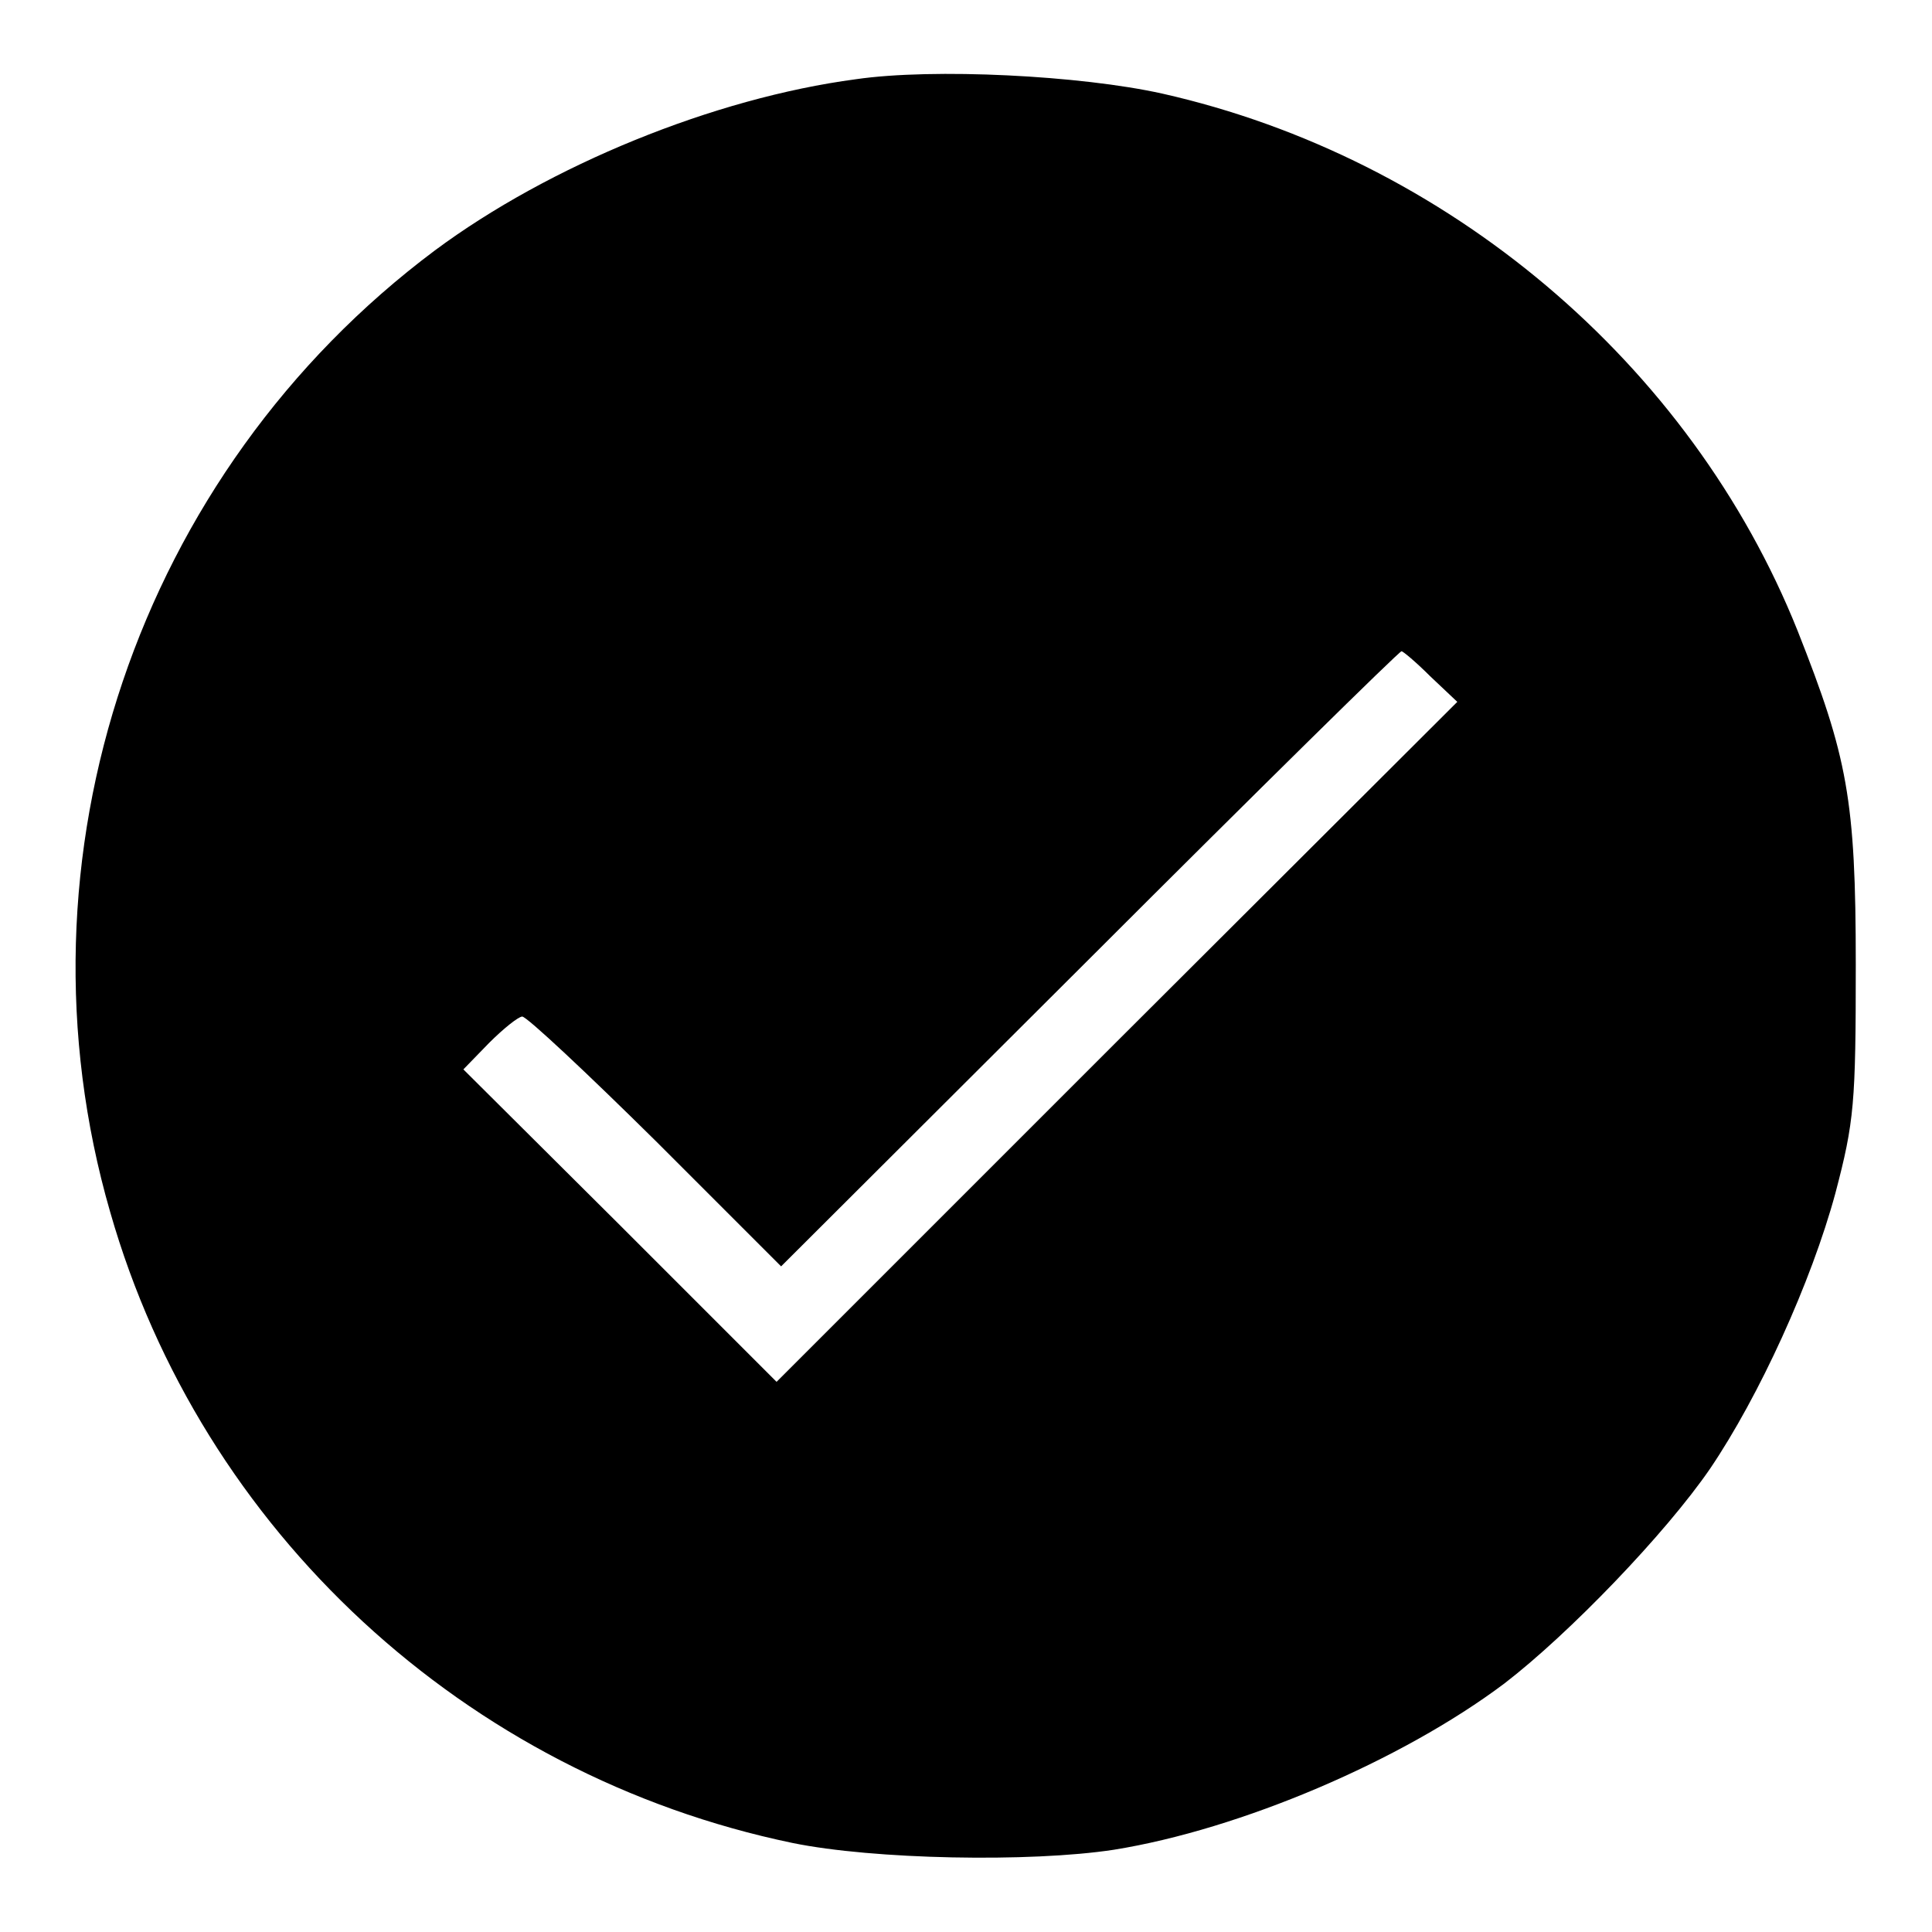 <?xml version="1.0" encoding="utf-8"?>
<!-- Svg Vector Icons : http://www.onlinewebfonts.com/icon -->
<!DOCTYPE svg PUBLIC "-//W3C//DTD SVG 1.1//EN" "http://www.w3.org/Graphics/SVG/1.1/DTD/svg11.dtd">
<svg version="1.1" xmlns="http://www.w3.org/2000/svg" xmlns:xlink="http://www.w3.org/1999/xlink" x="0px" y="0px" viewBox="0 0 256 256" enable-background="new 0 0 256 256" xml:space="preserve">
<g><g><g><path fill="#000000" d="M113.4,10.5C94.6,13,72.8,21.9,57.6,33.2C18.3,62.6,1,113.6,14.6,160.6c12.1,42.3,47.1,74.6,90.4,83.6c10.7,2.2,31.5,2.6,42.6,0.9c16.8-2.7,38.1-11.8,51.7-22c8.6-6.6,21.4-19.9,27.3-28.5c6.5-9.6,13.4-24.7,16.6-36.5c2.5-9.5,2.7-11.9,2.7-30.3c0-21.9-1.1-27.5-7.7-44.2c-14.2-35.5-46.5-62.7-84.2-71.2C143.2,10,123.7,9,113.4,10.5z M189.5,89.6l3.6,3.4L148,138l-45.1,45.1l-20.7-20.7l-20.8-20.7l3.4-3.5c1.9-1.9,3.9-3.5,4.4-3.5c0.6,0,8.6,7.5,17.7,16.5l16.6,16.6l40.9-40.8c22.4-22.4,41-40.7,41.3-40.7C185.8,86.2,187.6,87.7,189.5,89.6z"/></g></g></g>
</svg>
